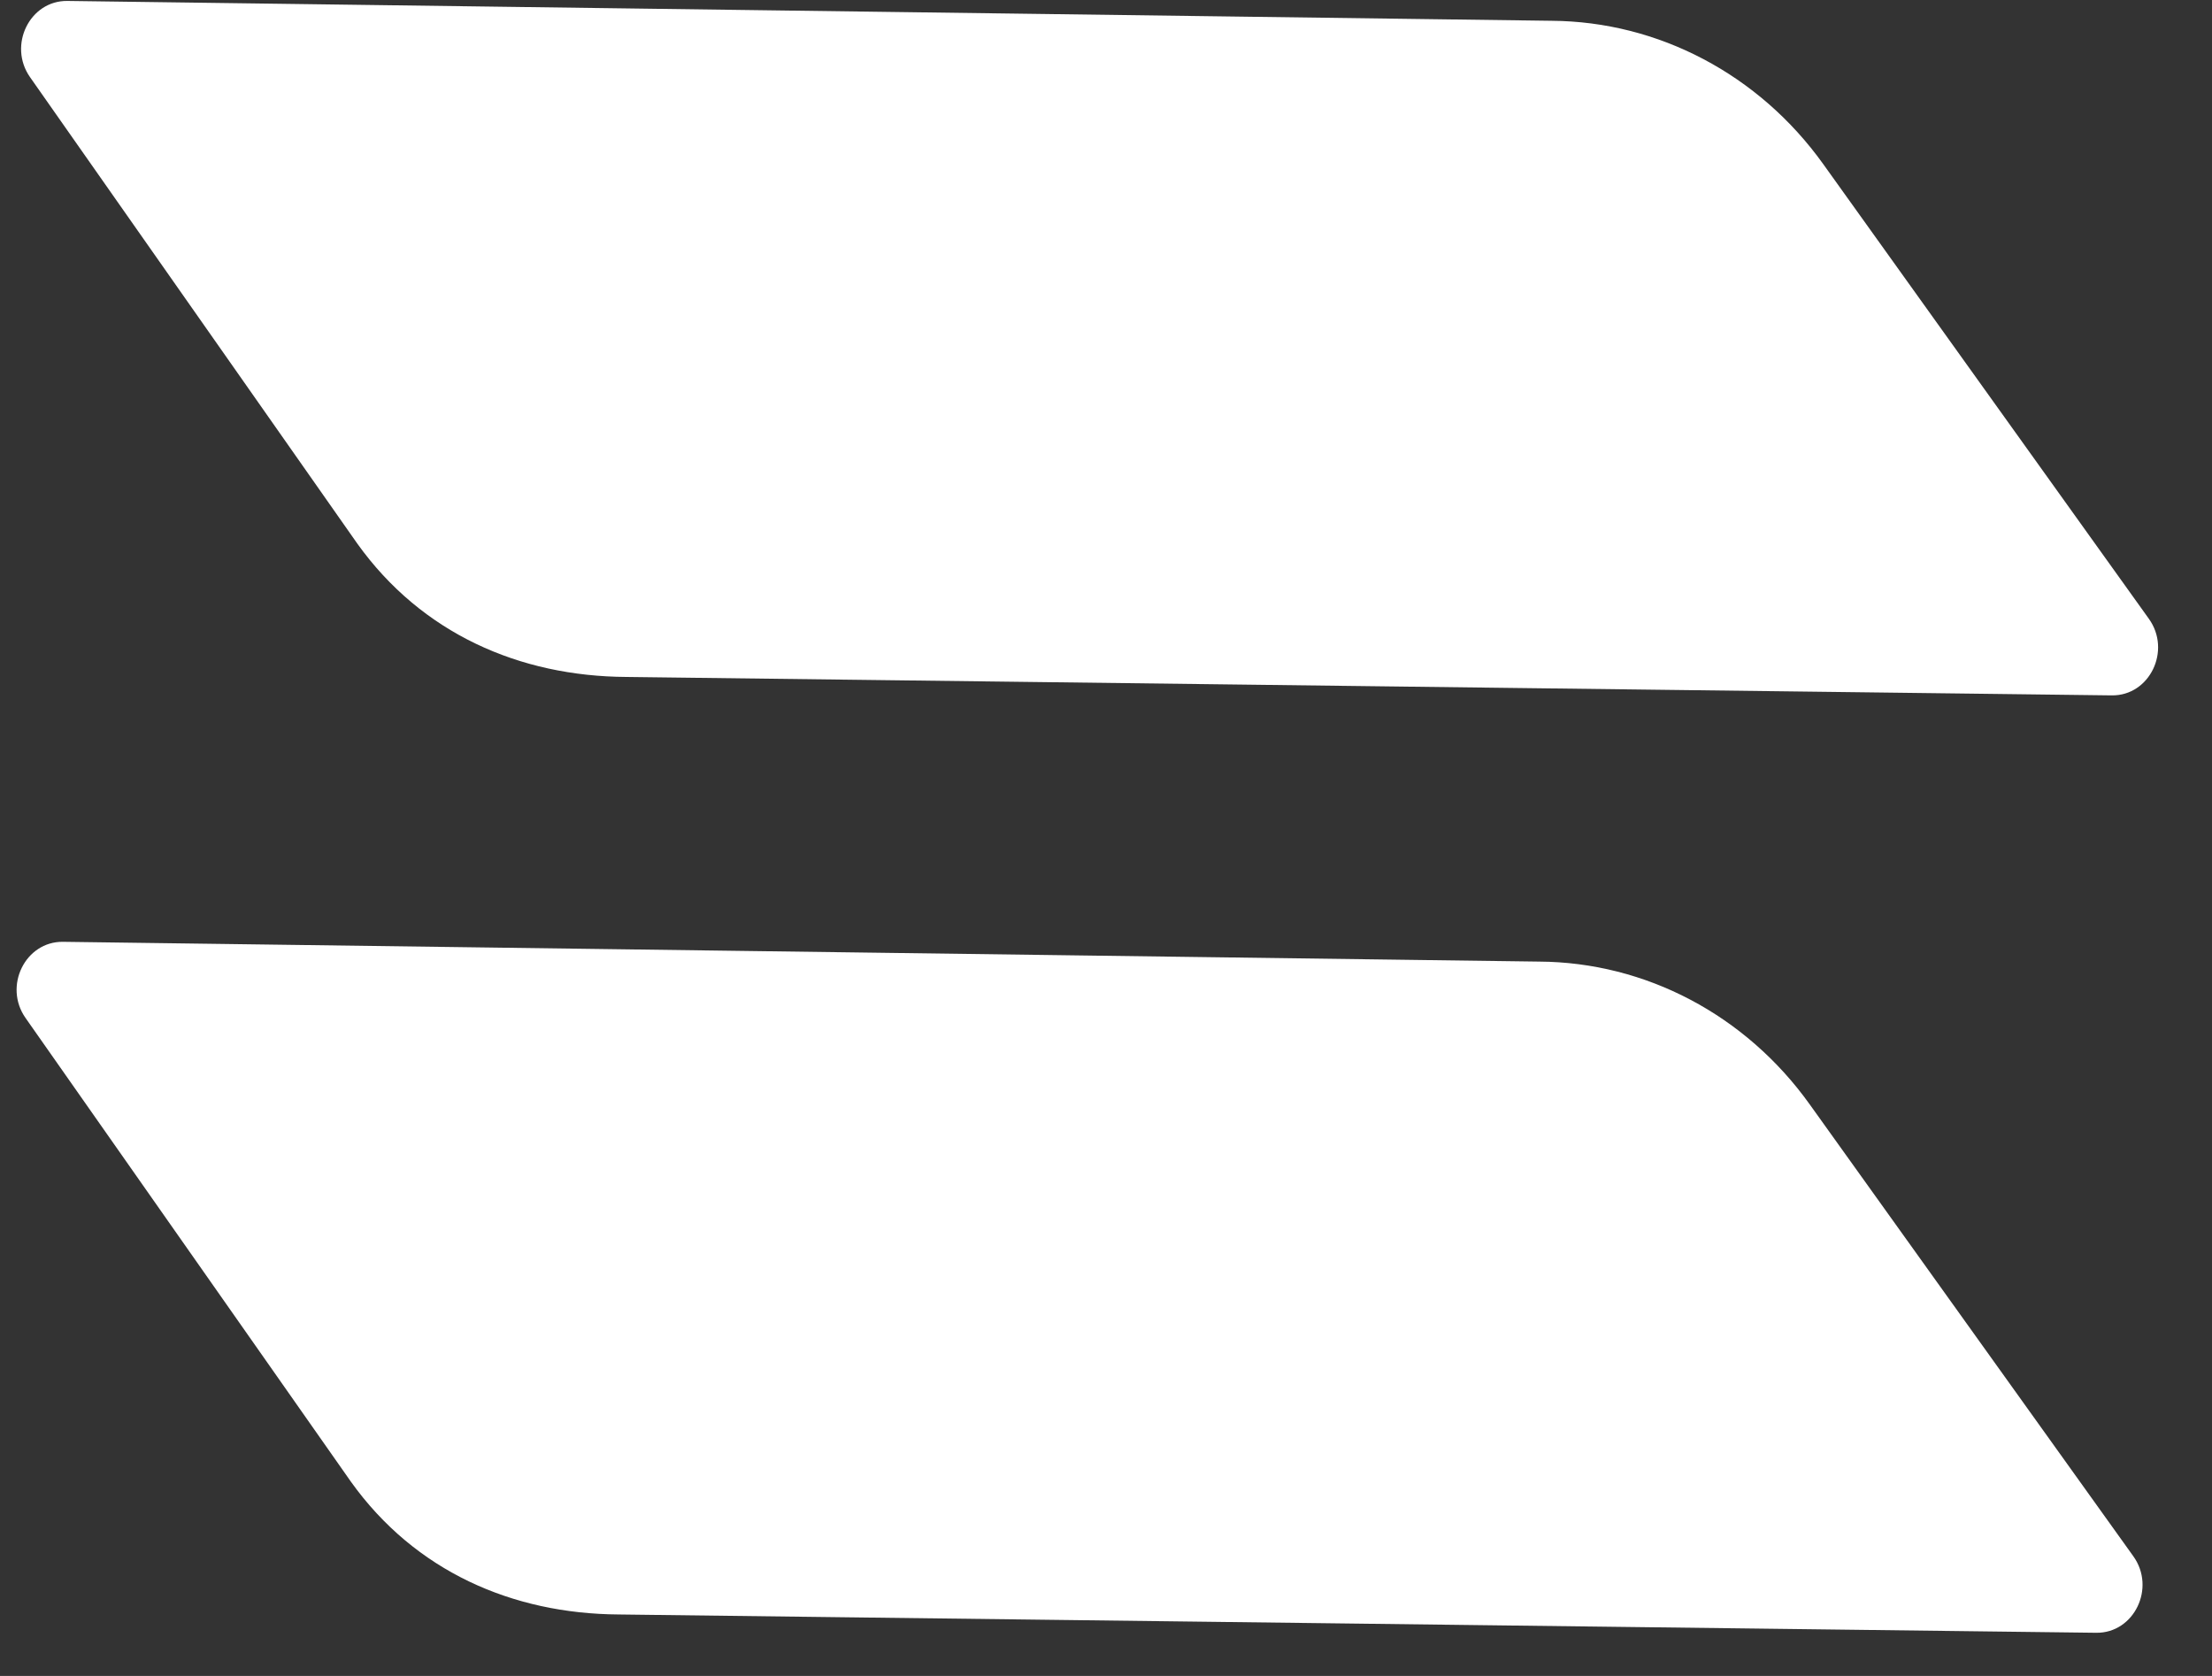 <svg width="33" height="25" viewBox="0 0 33 25" fill="none" xmlns="http://www.w3.org/2000/svg">
<rect x="0" y="0" width="33" height="25" fill="#333333" stroke="none"/>
<path d="M5.332 8.111C6.291 9.449 7.748 10.089 9.346 10.098L31.505 10.373C32.07 10.38 32.398 9.704 32.058 9.23L27.201 2.449C26.243 1.111 24.742 0.32 23.145 0.31L1.006 0.014C0.444 0.006 0.115 0.676 0.448 1.151L5.332 8.111Z" fill="white"/>
<path d="M26.997 16.472C26.044 15.141 24.551 14.353 22.961 14.344L0.94 14.049C0.377 14.042 0.048 14.711 0.381 15.185L5.237 22.105C6.191 23.437 7.641 24.073 9.231 24.083L31.273 24.356C31.838 24.363 32.166 23.687 31.826 23.214L26.997 16.472Z" fill="white"/>
</svg>
